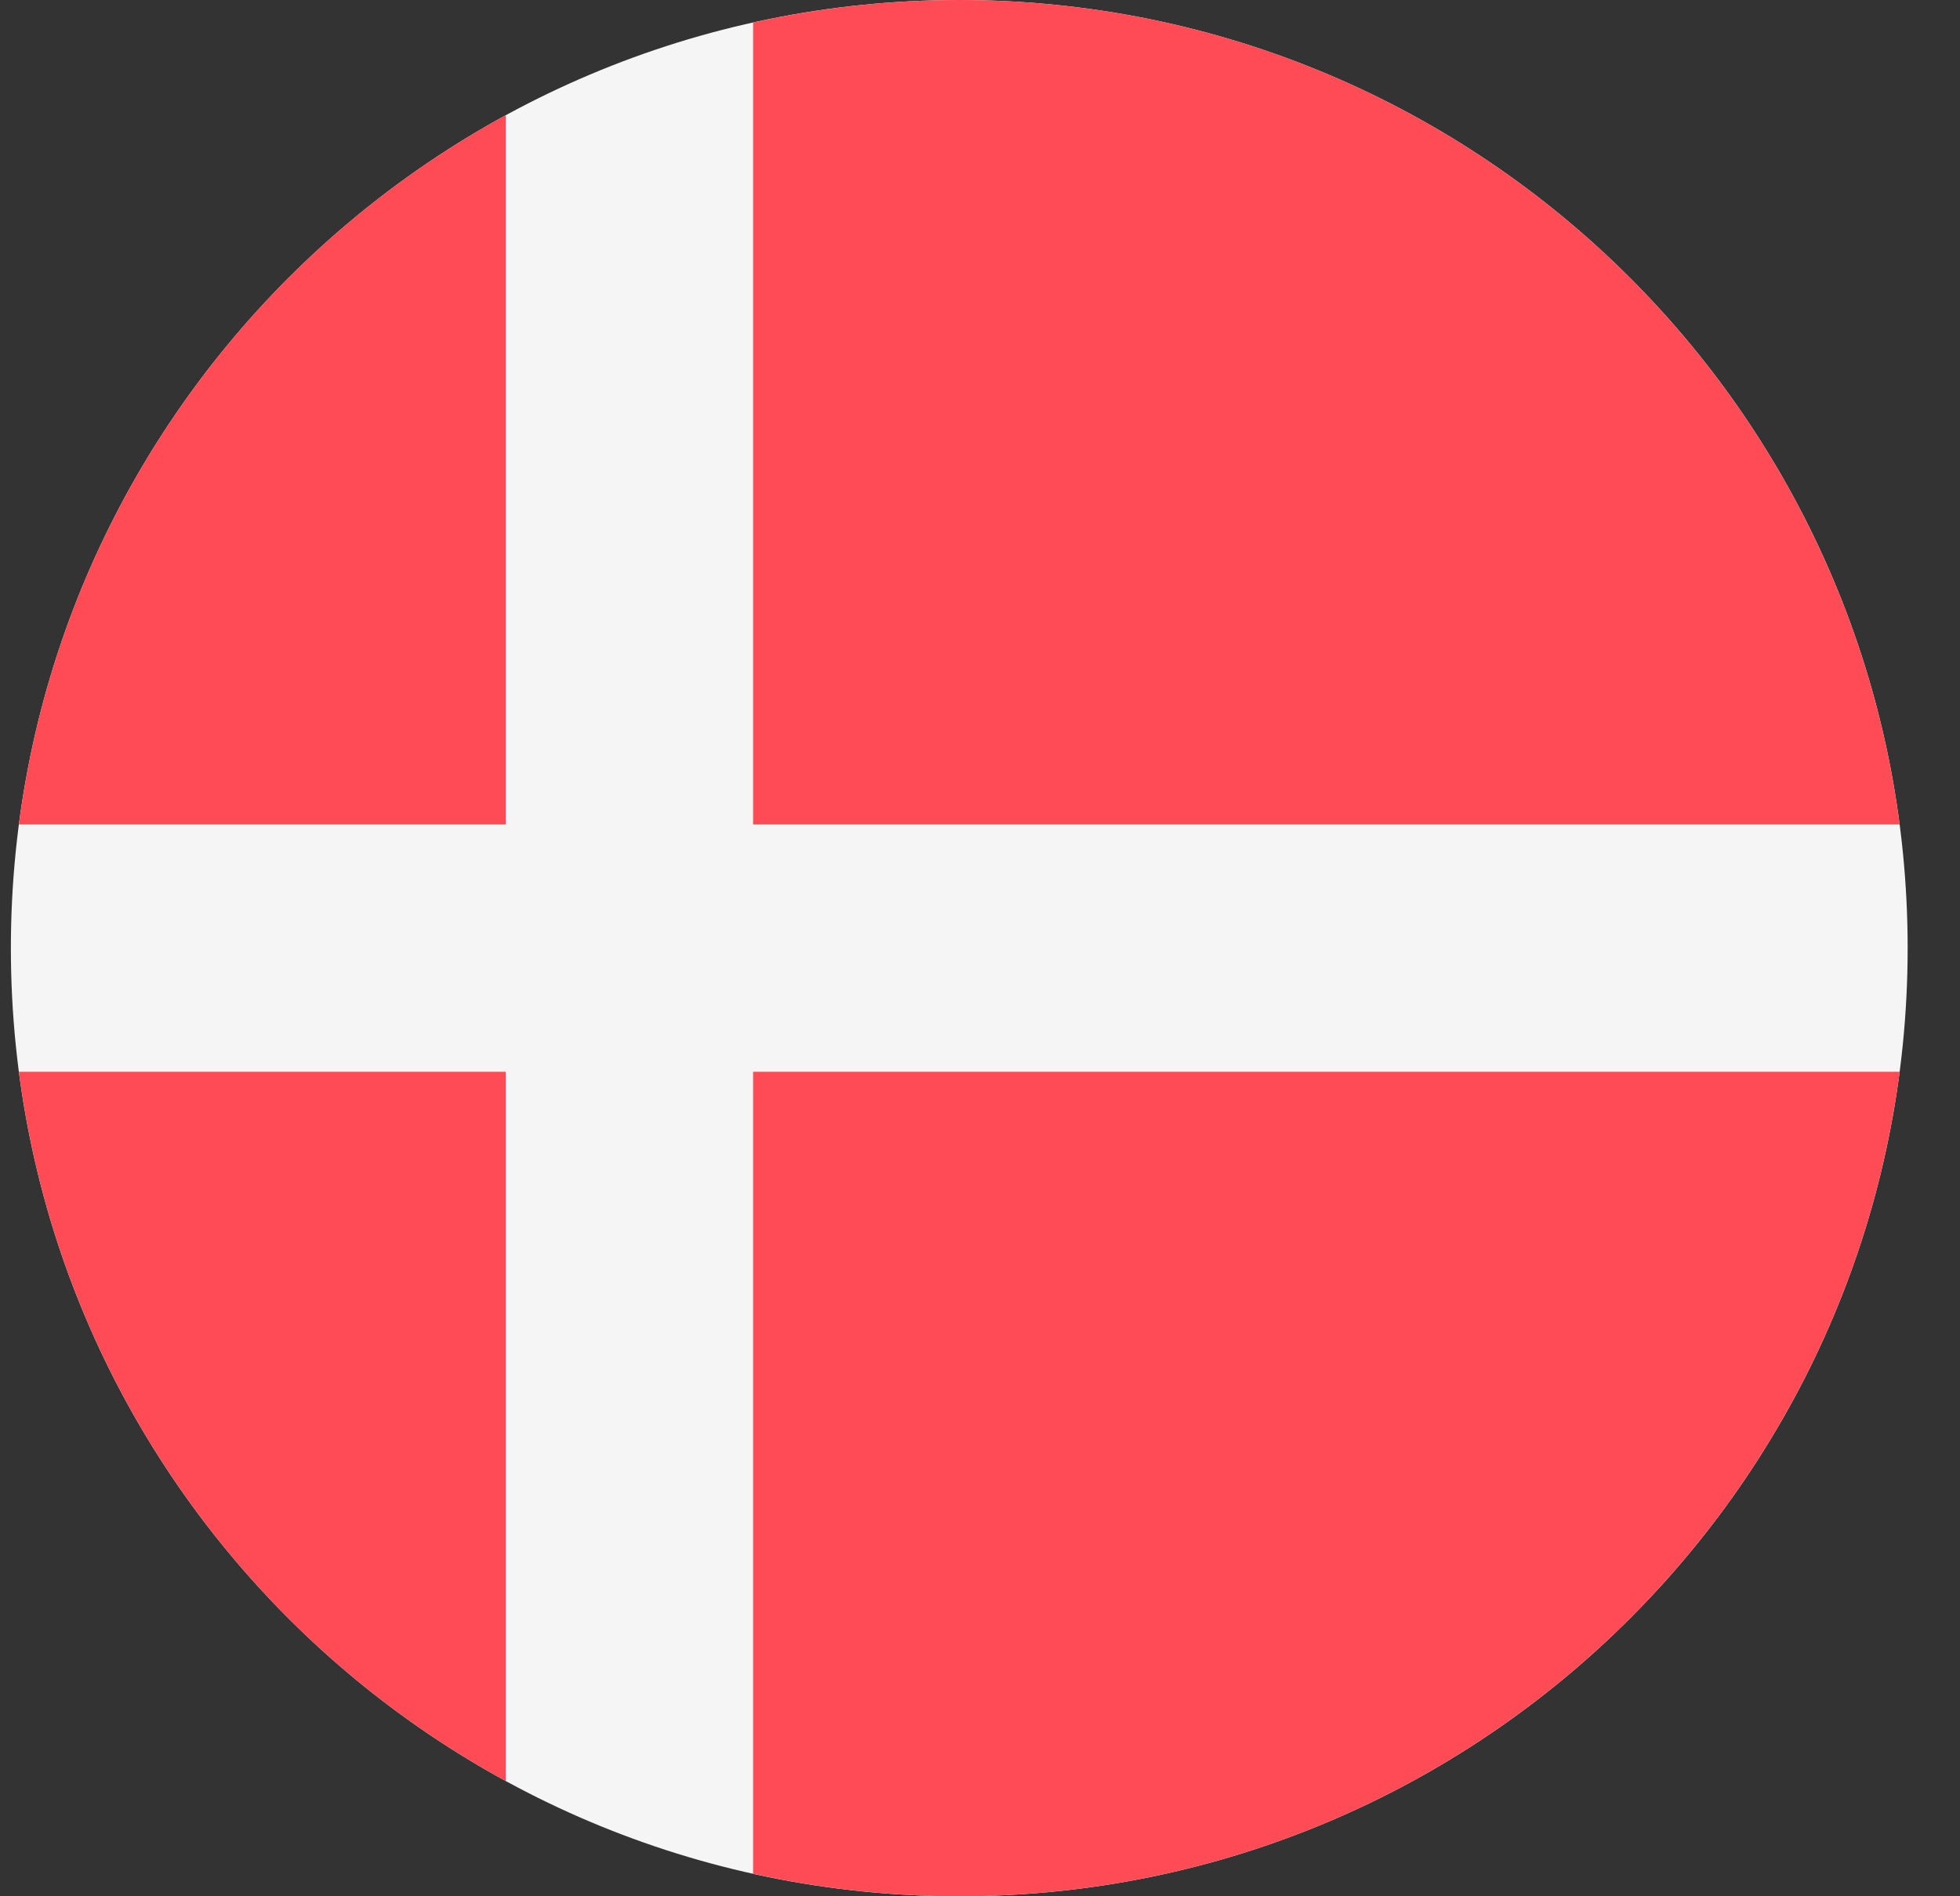 <svg width="31" height="30" viewBox="0 0 31 30" fill="none" xmlns="http://www.w3.org/2000/svg">
<rect x="0" y="0" width="31" height="30" fill="#333333" stroke="none"/>
<g clip-path="url(#clip0_3710_2904)">
<path d="M15.172 30C23.456 30 30.172 23.284 30.172 15C30.172 6.716 23.456 0 15.172 0C6.888 0 0.172 6.716 0.172 15C0.172 23.284 6.888 30 15.172 30Z" fill="#F5F5F5"/>
<path d="M11.911 13.043H30.045C29.086 5.684 22.793 5.42256e-07 15.172 5.42256e-07C14.075 -0 12.982 0.119 11.911 0.357L11.911 13.043ZM7.998 13.043V1.824C3.879 4.071 0.931 8.193 0.299 13.043L7.998 13.043ZM7.998 16.956H0.299C0.931 21.807 3.879 25.929 7.998 28.176L7.998 16.956ZM11.911 16.957V29.643C12.982 29.881 14.075 30 15.172 30C22.793 30 29.086 24.316 30.045 16.956H11.911V16.957Z" fill="#FF4B55"/>
</g>
<defs>
<clipPath id="clip0_3710_2904">
<rect width="30" height="30" fill="white" transform="translate(0.172)"/>
</clipPath>
</defs>
</svg>
